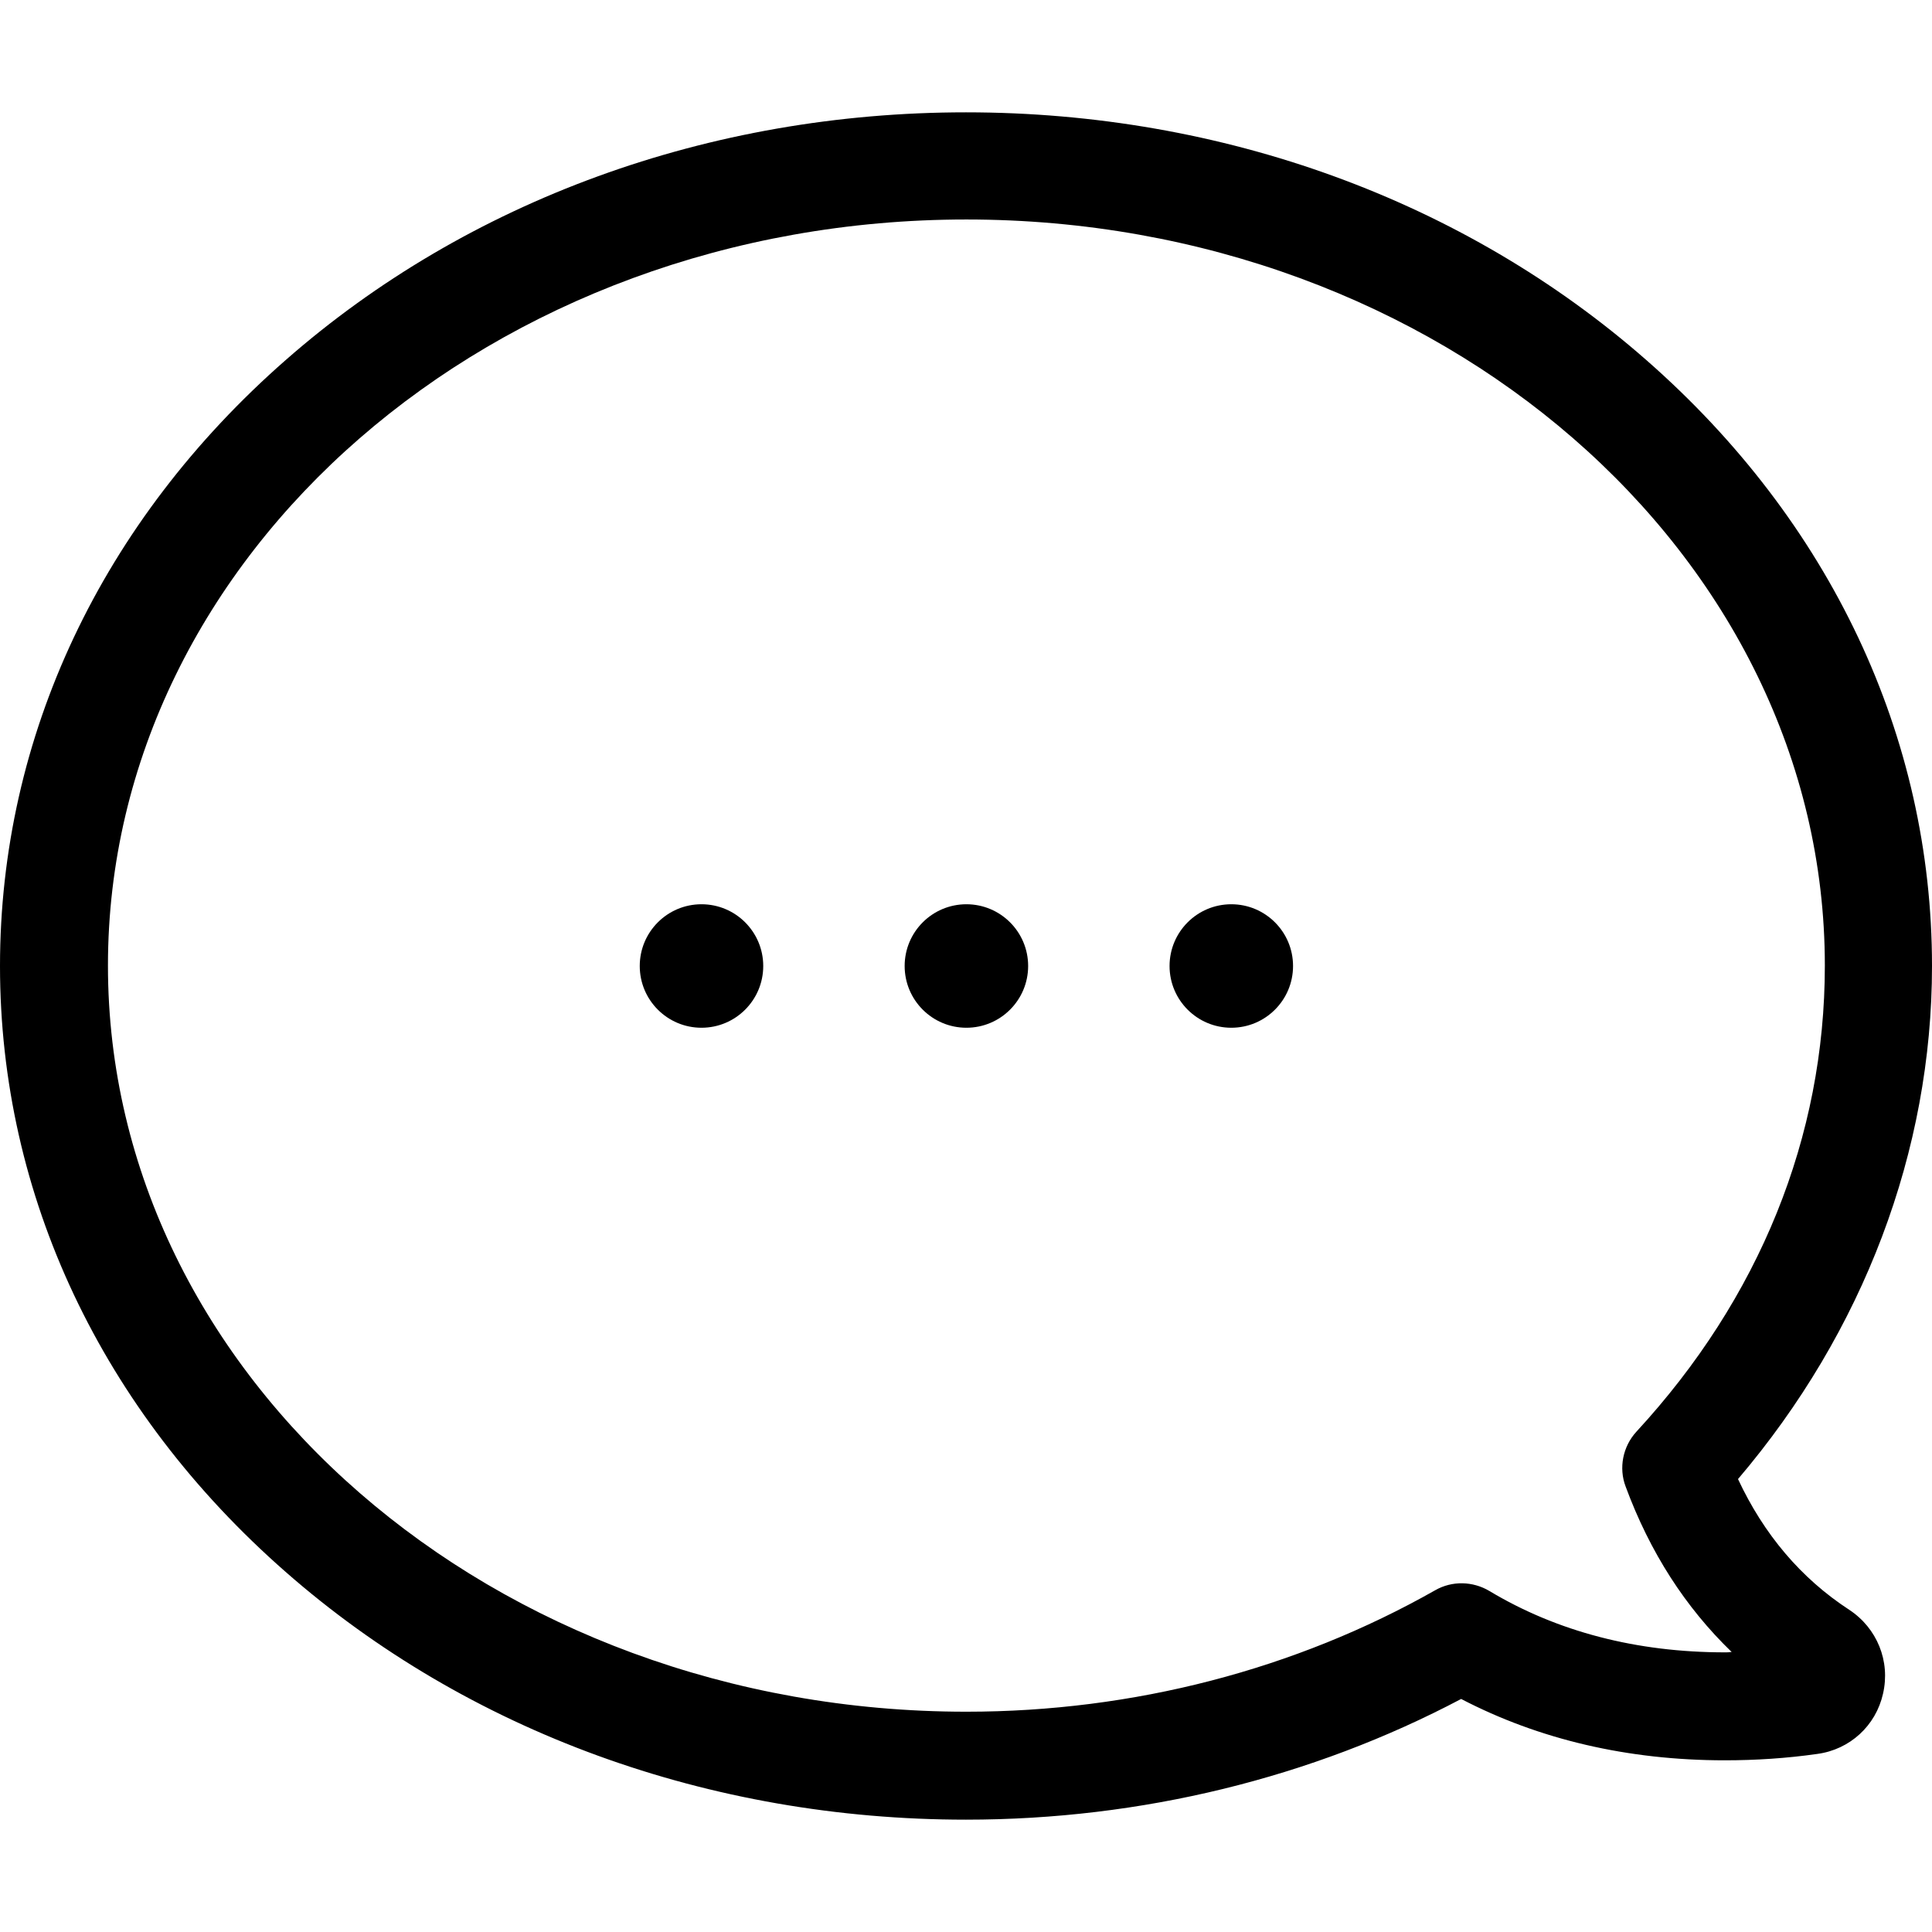 <?xml version="1.0" encoding="iso-8859-1"?>
<!-- Generator: Adobe Illustrator 19.1.0, SVG Export Plug-In . SVG Version: 6.00 Build 0)  -->
<svg version="1.1" id="Capa_1" xmlns="http://www.w3.org/2000/svg" xmlns:xlink="http://www.w3.org/1999/xlink" x="0px" y="0px"
	 viewBox="0 0 485 485" style="enable-background:new 0 0 485 485;" xml:space="preserve">
<g>
	<g>
		<path d="M464.2,404.1c-12.1-7.9-21.4-18.9-27.9-32.8c31.5-37,48.7-82.4,48.7-128.8c0-57.6-25.5-111.6-71.7-152.1
			c-45.7-40.1-106.4-62.2-170.8-62.2S117.4,50.3,71.7,90.4C25.5,130.9,0,184.9,0,242.5s25.5,111.6,71.7,152.1
			c45.7,40.1,106.4,62.2,170.8,62.2c44,0,86.8-10.5,124.3-30.3c19.6,10.2,41.9,15.4,66.2,15.4c7.7,0,15.5-0.5,23.2-1.6
			c8.2-1.1,14.7-7.1,16.5-15.1C474.6,417,471.2,408.7,464.2,404.1z M433.1,414.8c-22.3,0-42.2-5.2-59.2-15.4
			c-4.2-2.5-9.4-2.6-13.6-0.2c-35.1,19.9-75.8,30.5-117.7,30.5c-118.8,0-215.5-84-215.5-187.3S123.8,55.1,242.6,55.1
			s215.5,84,215.5,187.3c0,43-16.4,83.5-47.3,117c-3.4,3.7-4.5,9.1-2.7,13.8c6.1,16.5,15,30.3,26.6,41.5
			C434,414.8,433.5,414.8,433.1,414.8z"/>
		<circle cx="242.6" cy="242.5" r="15.5"/>
		<circle cx="309.1" cy="242.5" r="15.5"/>
		<circle cx="176.1" cy="242.5" r="15.5"/>
	</g>
</g>
<g>
</g>
<g>
</g>
<g>
</g>
<g>
</g>
<g>
</g>
<g>
</g>
<g>
</g>
<g>
</g>
<g>
</g>
<g>
</g>
<g>
</g>
<g>
</g>
<g>
</g>
<g>
</g>
<g>
</g>
</svg>
